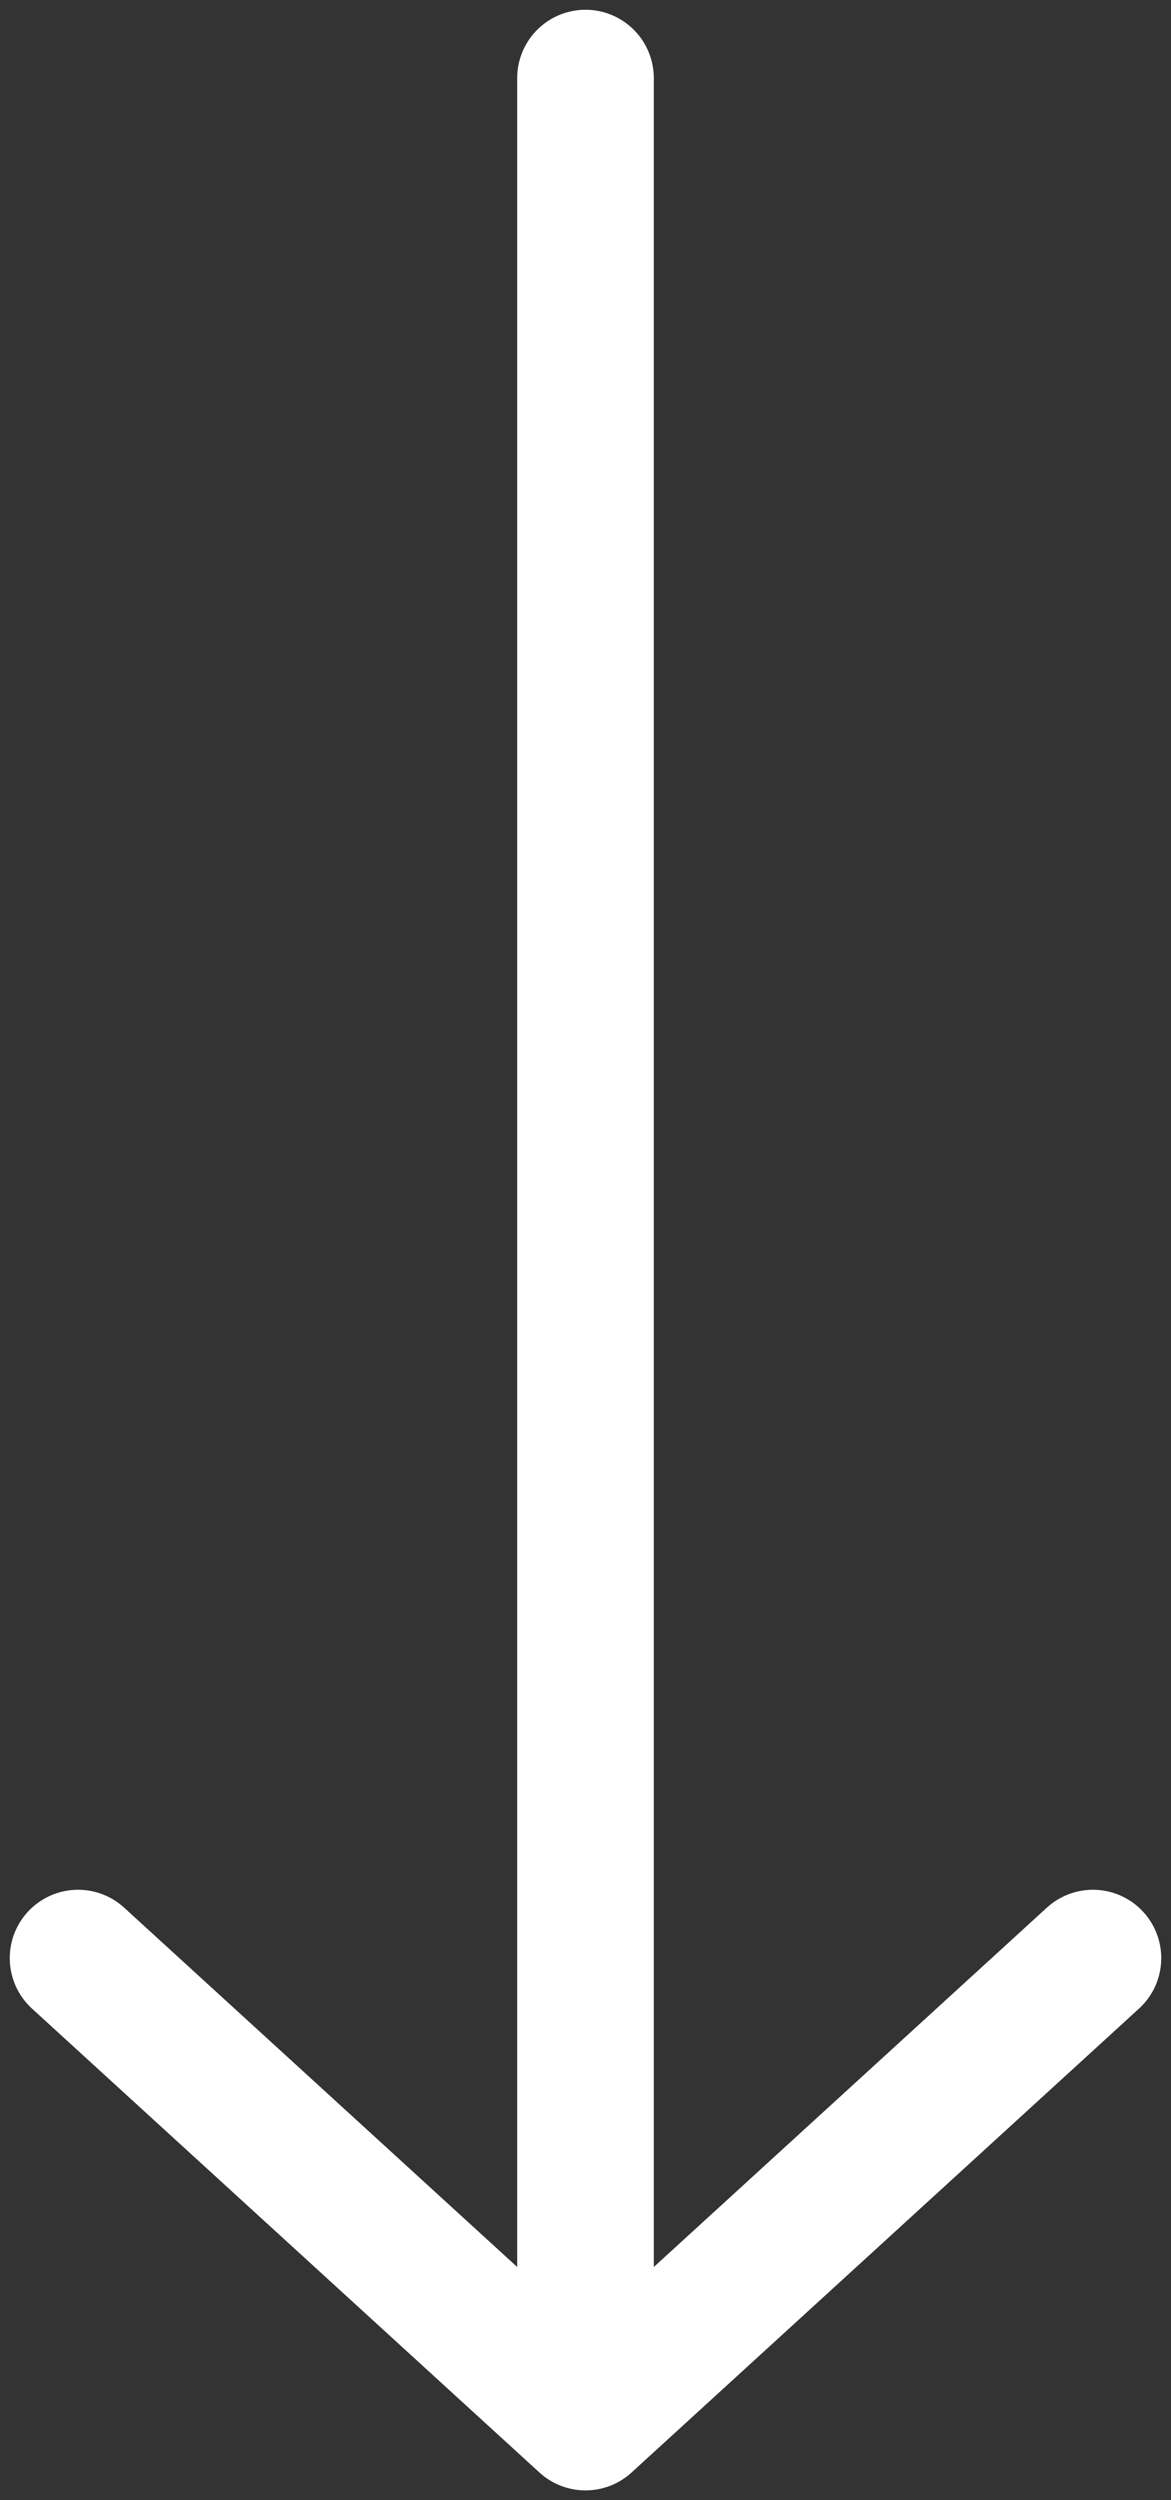<svg width="30" height="64" viewBox="0 0 30 64" fill="none" xmlns="http://www.w3.org/2000/svg">
<rect x="0" y="0" width="30" height="64" fill="#333333" stroke="none"/>
<path d="M15 62L15 2M15 62L28 50.125M15 62L2 50.125" stroke="white" stroke-width="3.5" stroke-linecap="round" stroke-linejoin="round"/>
</svg>
